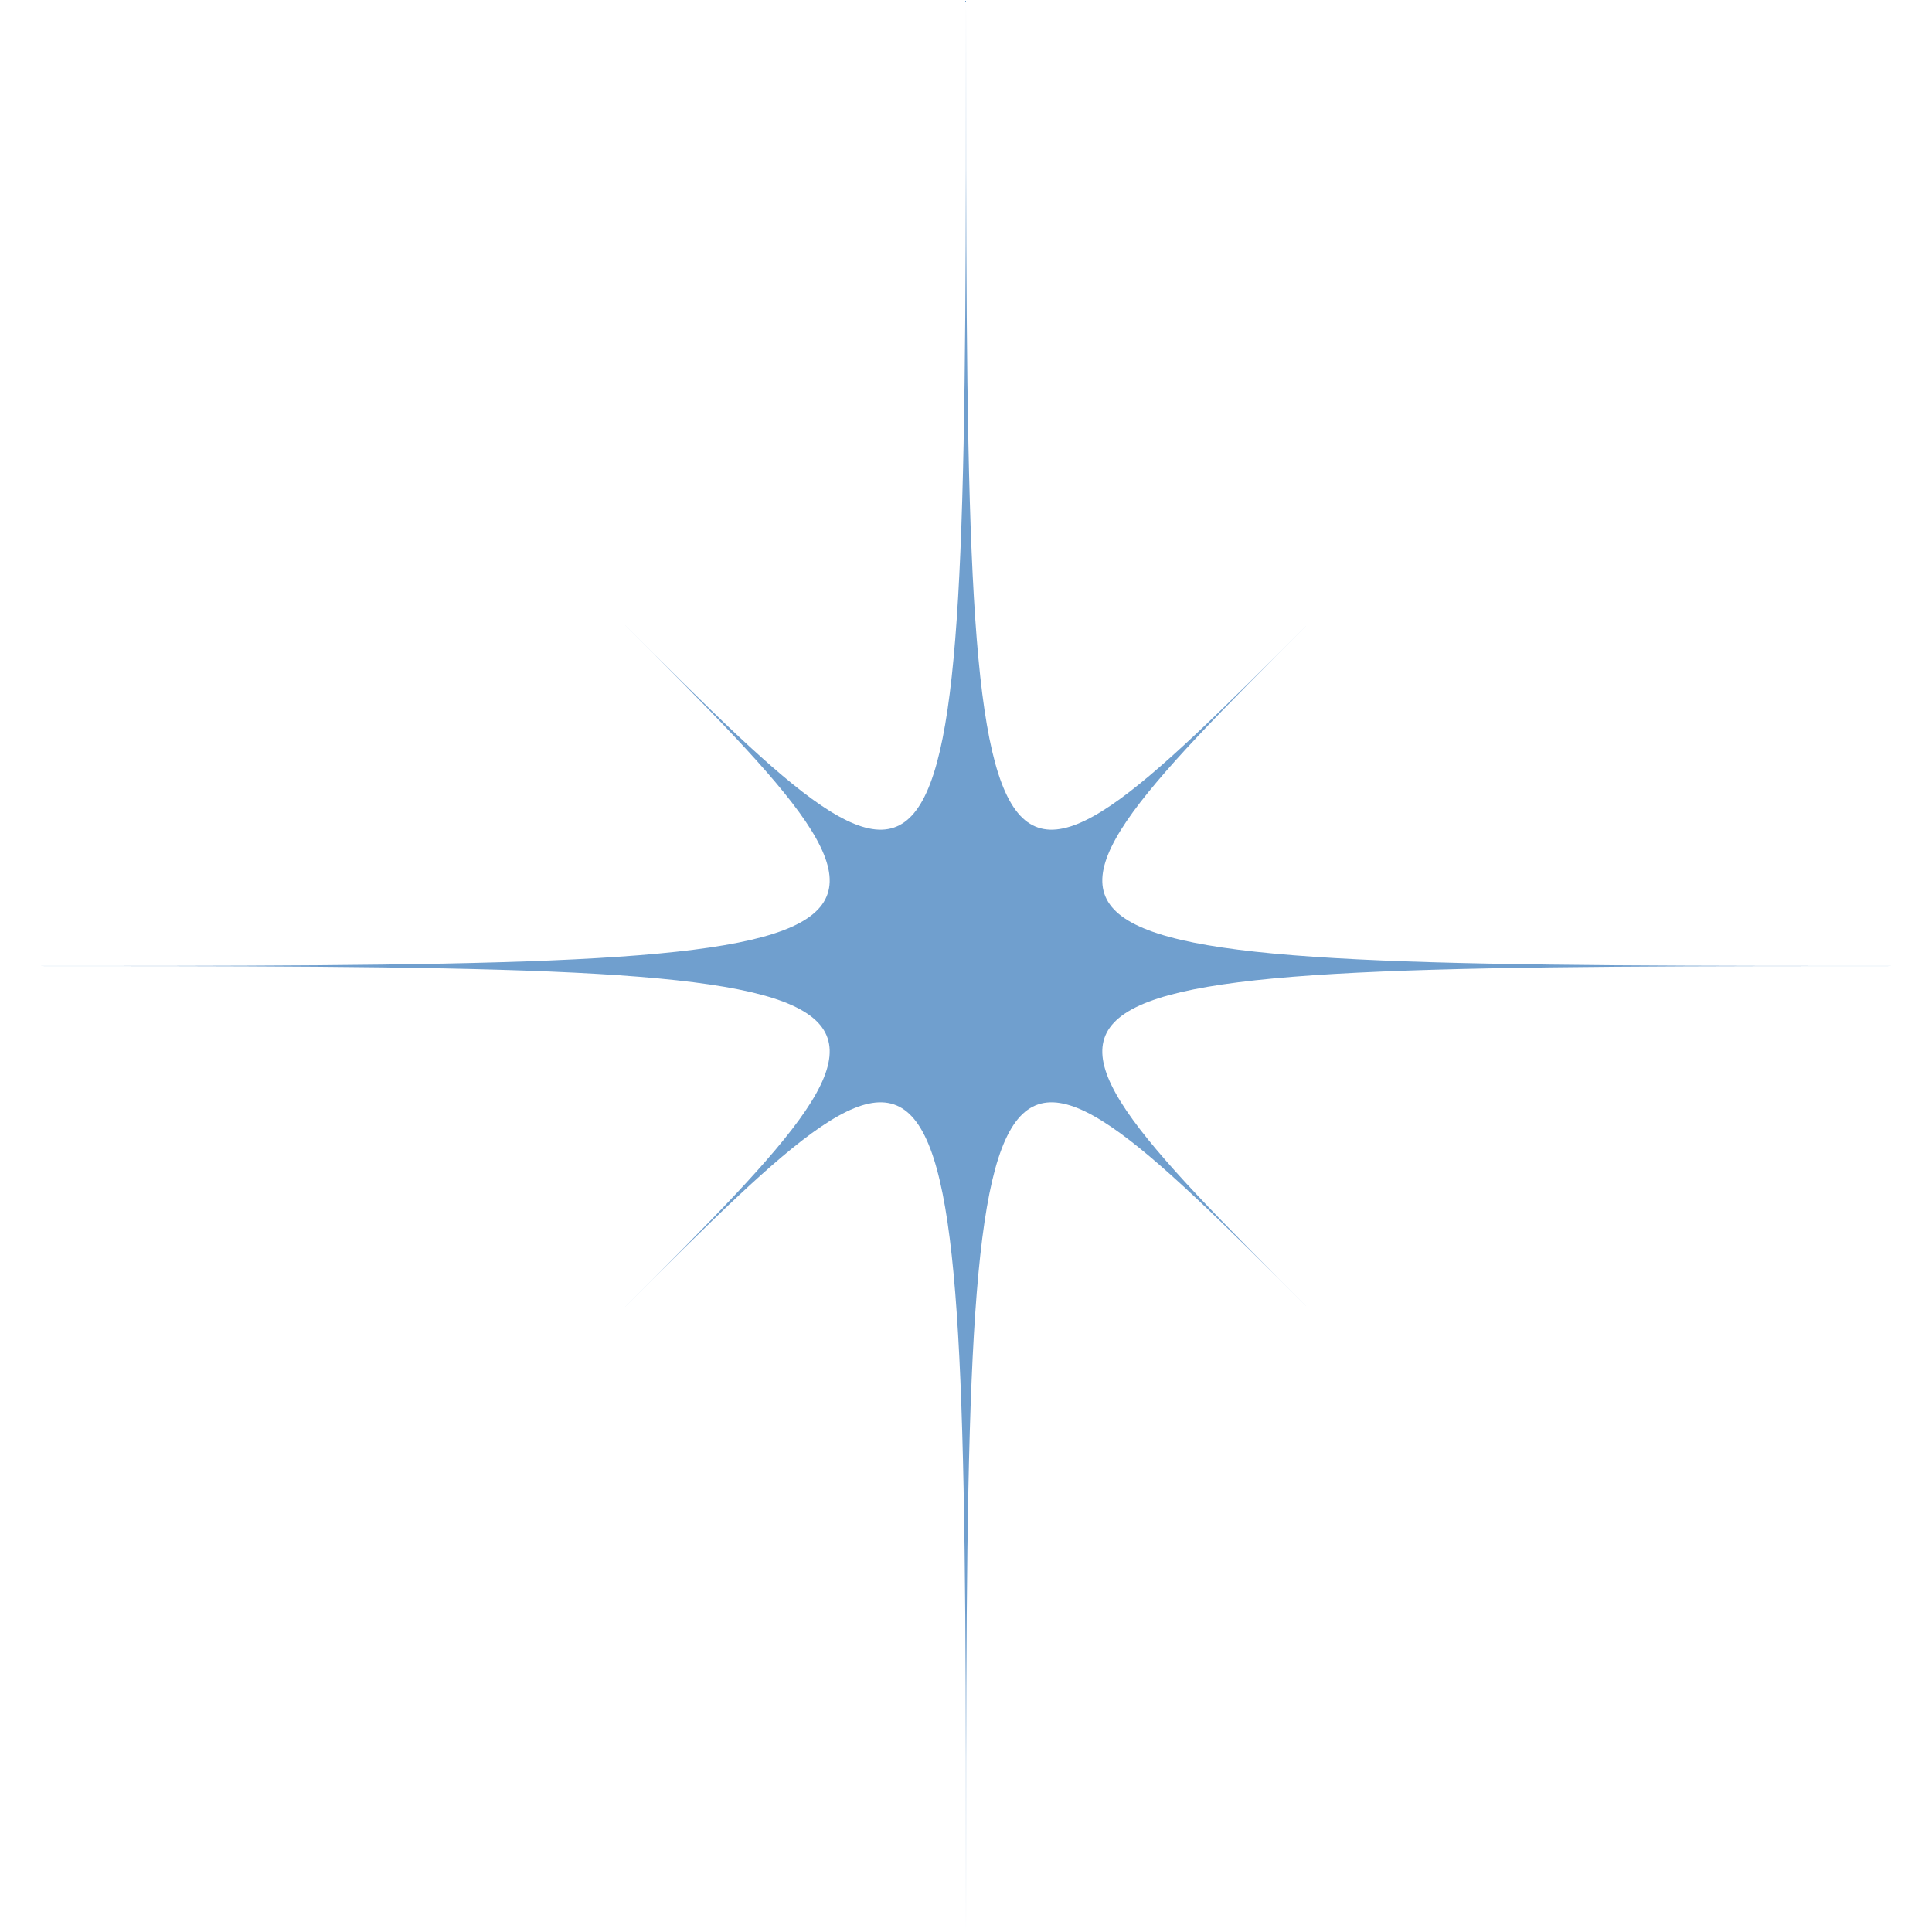<?xml version="1.0" encoding="UTF-8"?>
<svg data-bbox="0 0 160.62 160.62" viewBox="0 0 160.62 160.62" xmlns="http://www.w3.org/2000/svg" data-type="color">
    <g>
        <path d="M80.31 0c0 79.91.14 80.17 28.39 51.92-28.25 28.25-27.99 28.39 51.92 28.39-79.91 0-80.17.14-51.92 28.39-28.25-28.25-28.39-27.99-28.39 51.92 0-79.91-.14-80.17-28.39-51.92C80.17 80.45 79.91 80.31 0 80.31c79.91 0 80.17-.14 51.92-28.39C80.17 80.17 80.31 79.91 80.31 0Z" fill="#709fce" data-color="1"/>
    </g>
</svg>
